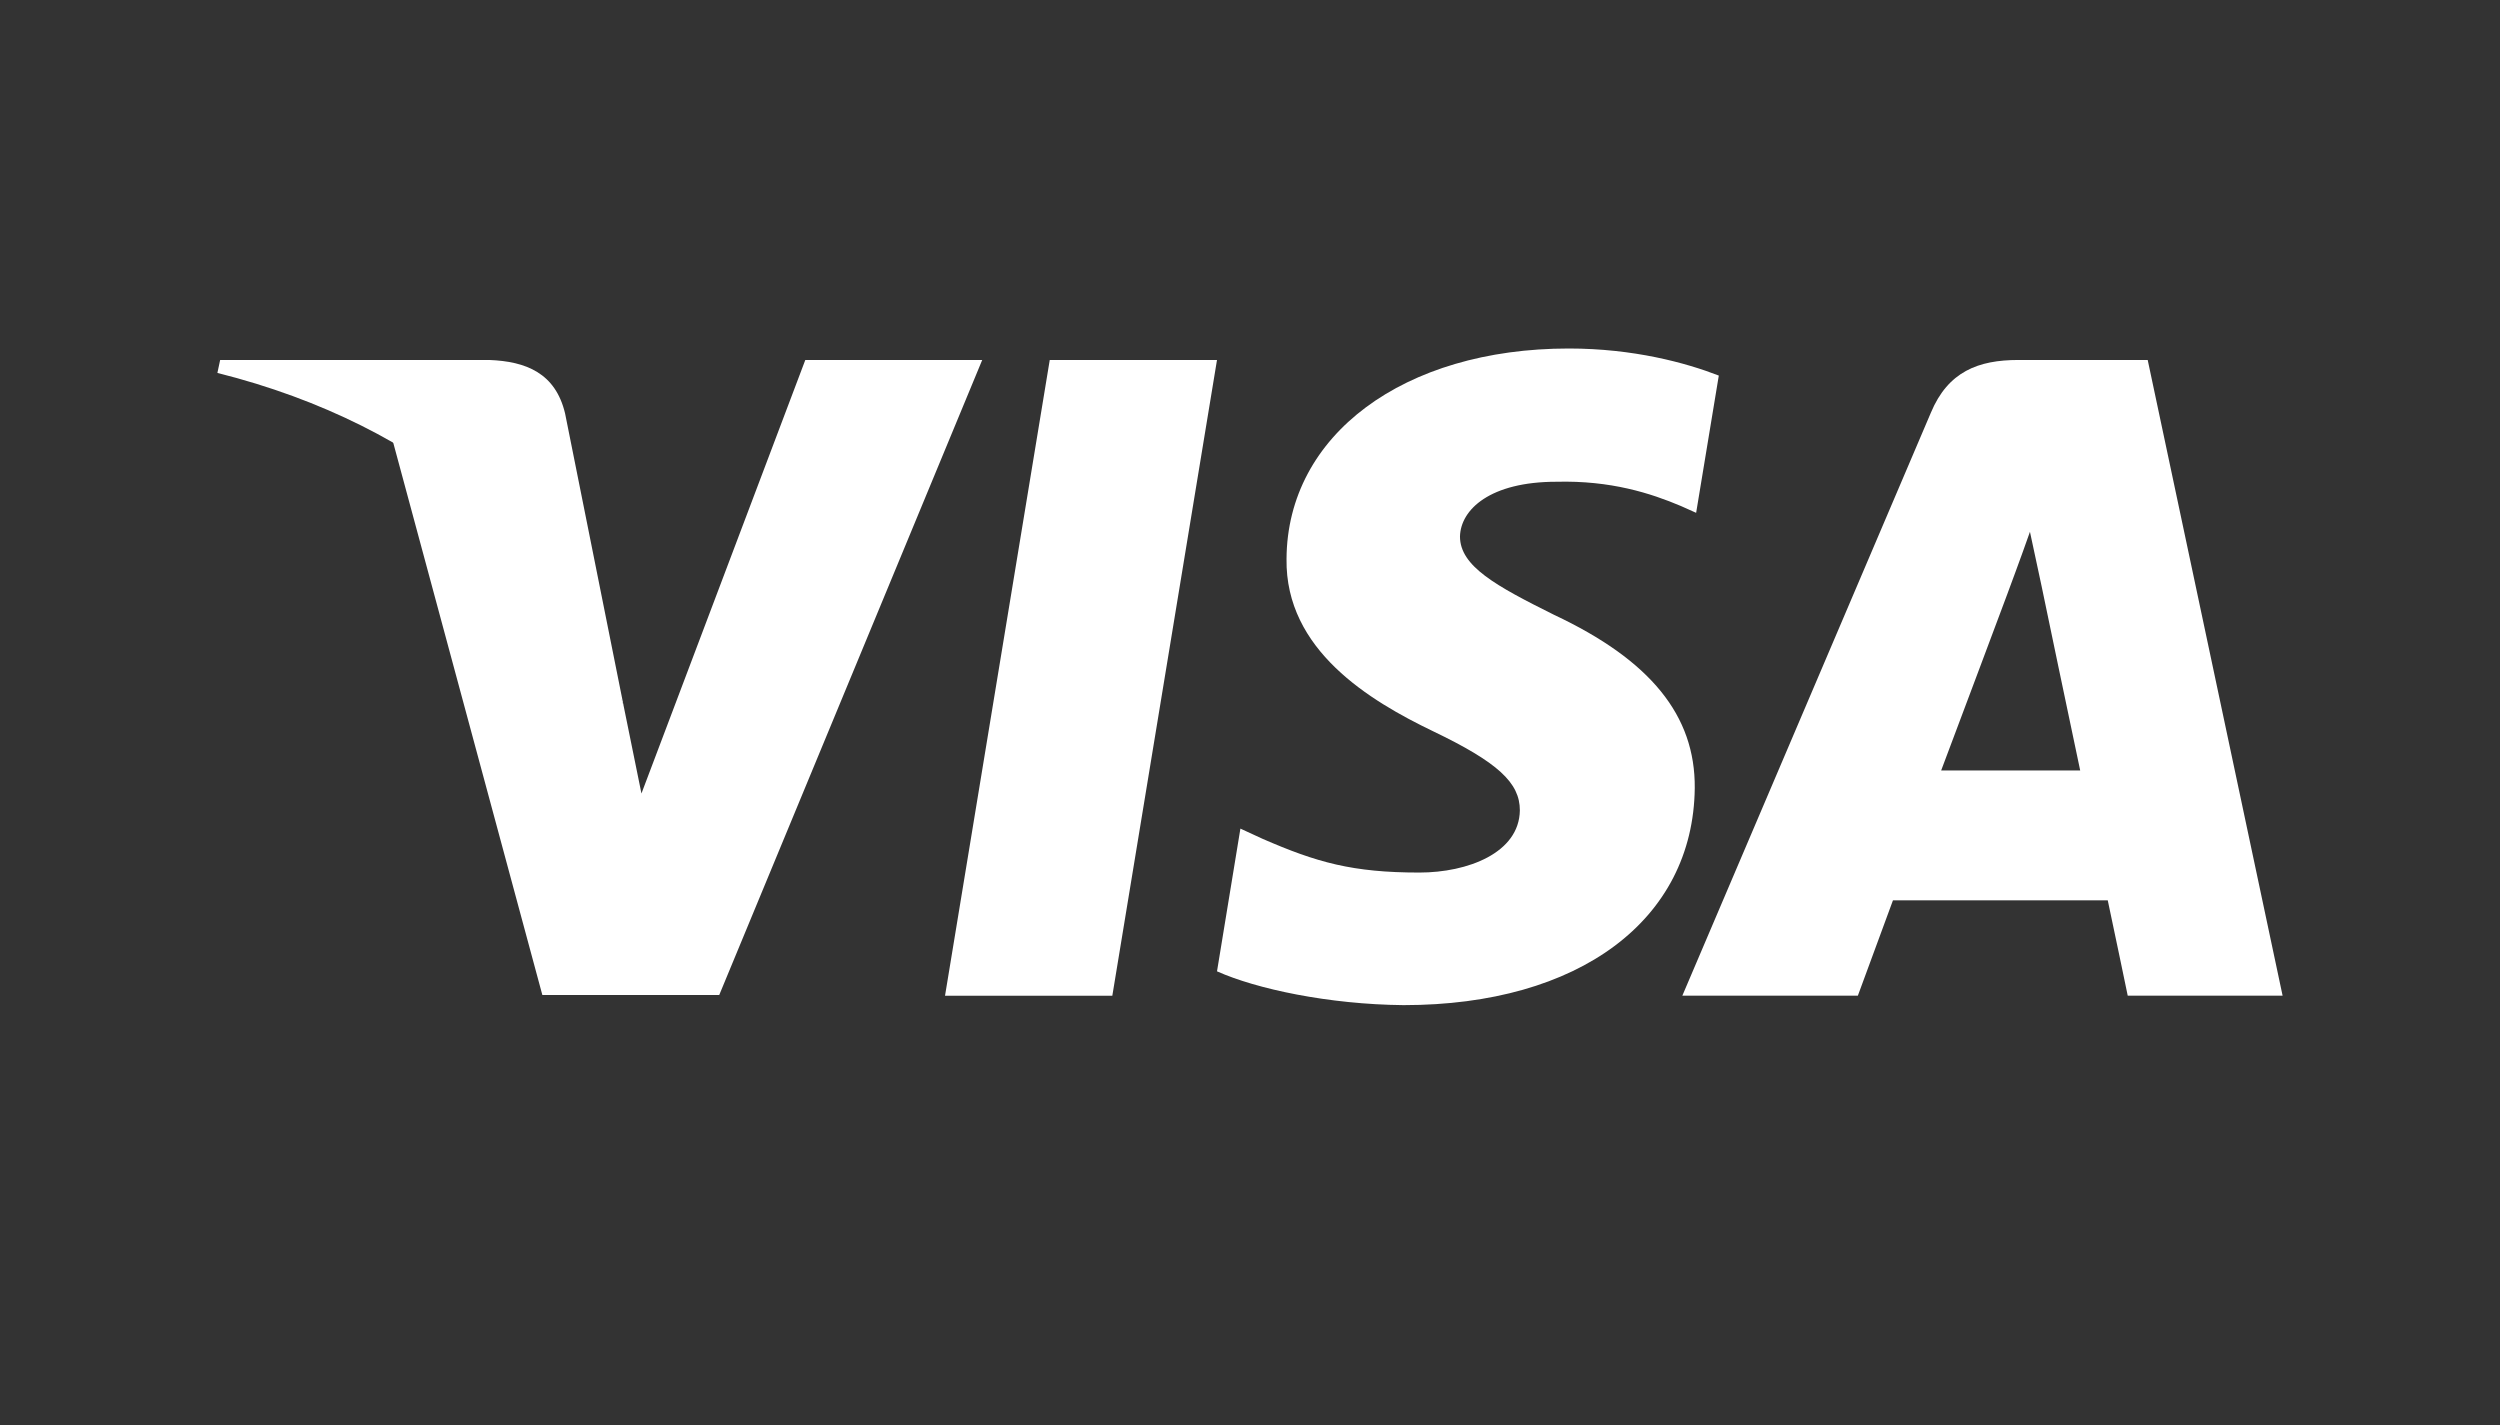 <?xml version="1.0" encoding="utf-8"?>
<!-- Generator: Adobe Illustrator 16.0.0, SVG Export Plug-In . SVG Version: 6.00 Build 0)  -->
<!DOCTYPE svg PUBLIC "-//W3C//DTD SVG 1.1//EN" "http://www.w3.org/Graphics/SVG/1.1/DTD/svg11.dtd">
<svg version="1.1" id="Capa_1" xmlns="http://www.w3.org/2000/svg" xmlns:xlink="http://www.w3.org/1999/xlink" x="0px" y="0px"
	 width="100px" height="57px" viewBox="0 0 100 57" enable-background="new 0 0 100 57" xml:space="preserve">
<rect x="0" y="0" width="100" height="57" fill="#333333" stroke="none"/>
<rect fill="none" width="100" height="56"/>
<g>
	<polygon fill="#FFFFFF" points="37.801,39.829 41.99,14.399 48.68,14.399 44.493,39.829 	"/>
	<path fill="#FFFFFF" d="M68.752,15.023c-1.32-0.513-3.414-1.083-6.001-1.083c-6.606,0-11.263,3.464-11.29,8.414
		c-0.055,3.65,3.331,5.678,5.864,6.897c2.59,1.244,3.469,2.056,3.469,3.164c-0.024,1.704-2.091,2.487-4.019,2.487
		c-2.672,0-4.104-0.404-6.278-1.352l-0.881-0.406l-0.936,5.709c1.571,0.703,4.46,1.324,7.464,1.352
		c7.021,0,11.588-3.408,11.646-8.684c0.024-2.895-1.765-5.111-5.62-6.924c-2.339-1.164-3.771-1.948-3.771-3.139
		c0.027-1.083,1.213-2.188,3.854-2.188c2.177-0.056,3.772,0.458,4.987,0.972l0.605,0.271L68.752,15.023L68.752,15.023z"/>
	<path fill="#FFFFFF" d="M77.646,30.82c0.553-1.459,2.668-7.114,2.668-7.114c-0.022,0.054,0.555-1.487,0.884-2.434l0.469,2.19
		c0,0,1.267,6.086,1.541,7.358C82.165,30.82,78.971,30.82,77.646,30.82L77.646,30.82z M85.908,14.399h-5.176
		c-1.596,0-2.81,0.461-3.498,2.111l-9.941,23.318h7.021c0,0,1.156-3.139,1.404-3.814c0.771,0,7.6,0,8.592,0
		c0.193,0.891,0.799,3.814,0.799,3.814h6.195L85.908,14.399L85.908,14.399z"/>
	<path fill="#FFFFFF" d="M32.212,14.399L25.658,31.74l-0.715-3.516c-1.212-4.059-5.013-8.466-9.252-10.658l6.003,22.233h7.076
		l10.519-25.4H32.212L32.212,14.399z"/>
	<path fill="#FFFFFF" d="M19.574,14.399H8.806l-0.11,0.518c8.398,2.106,13.96,7.193,16.247,13.307l-2.34-11.688
		C22.217,14.917,21.032,14.456,19.574,14.399L19.574,14.399z"/>
</g>
</svg>
